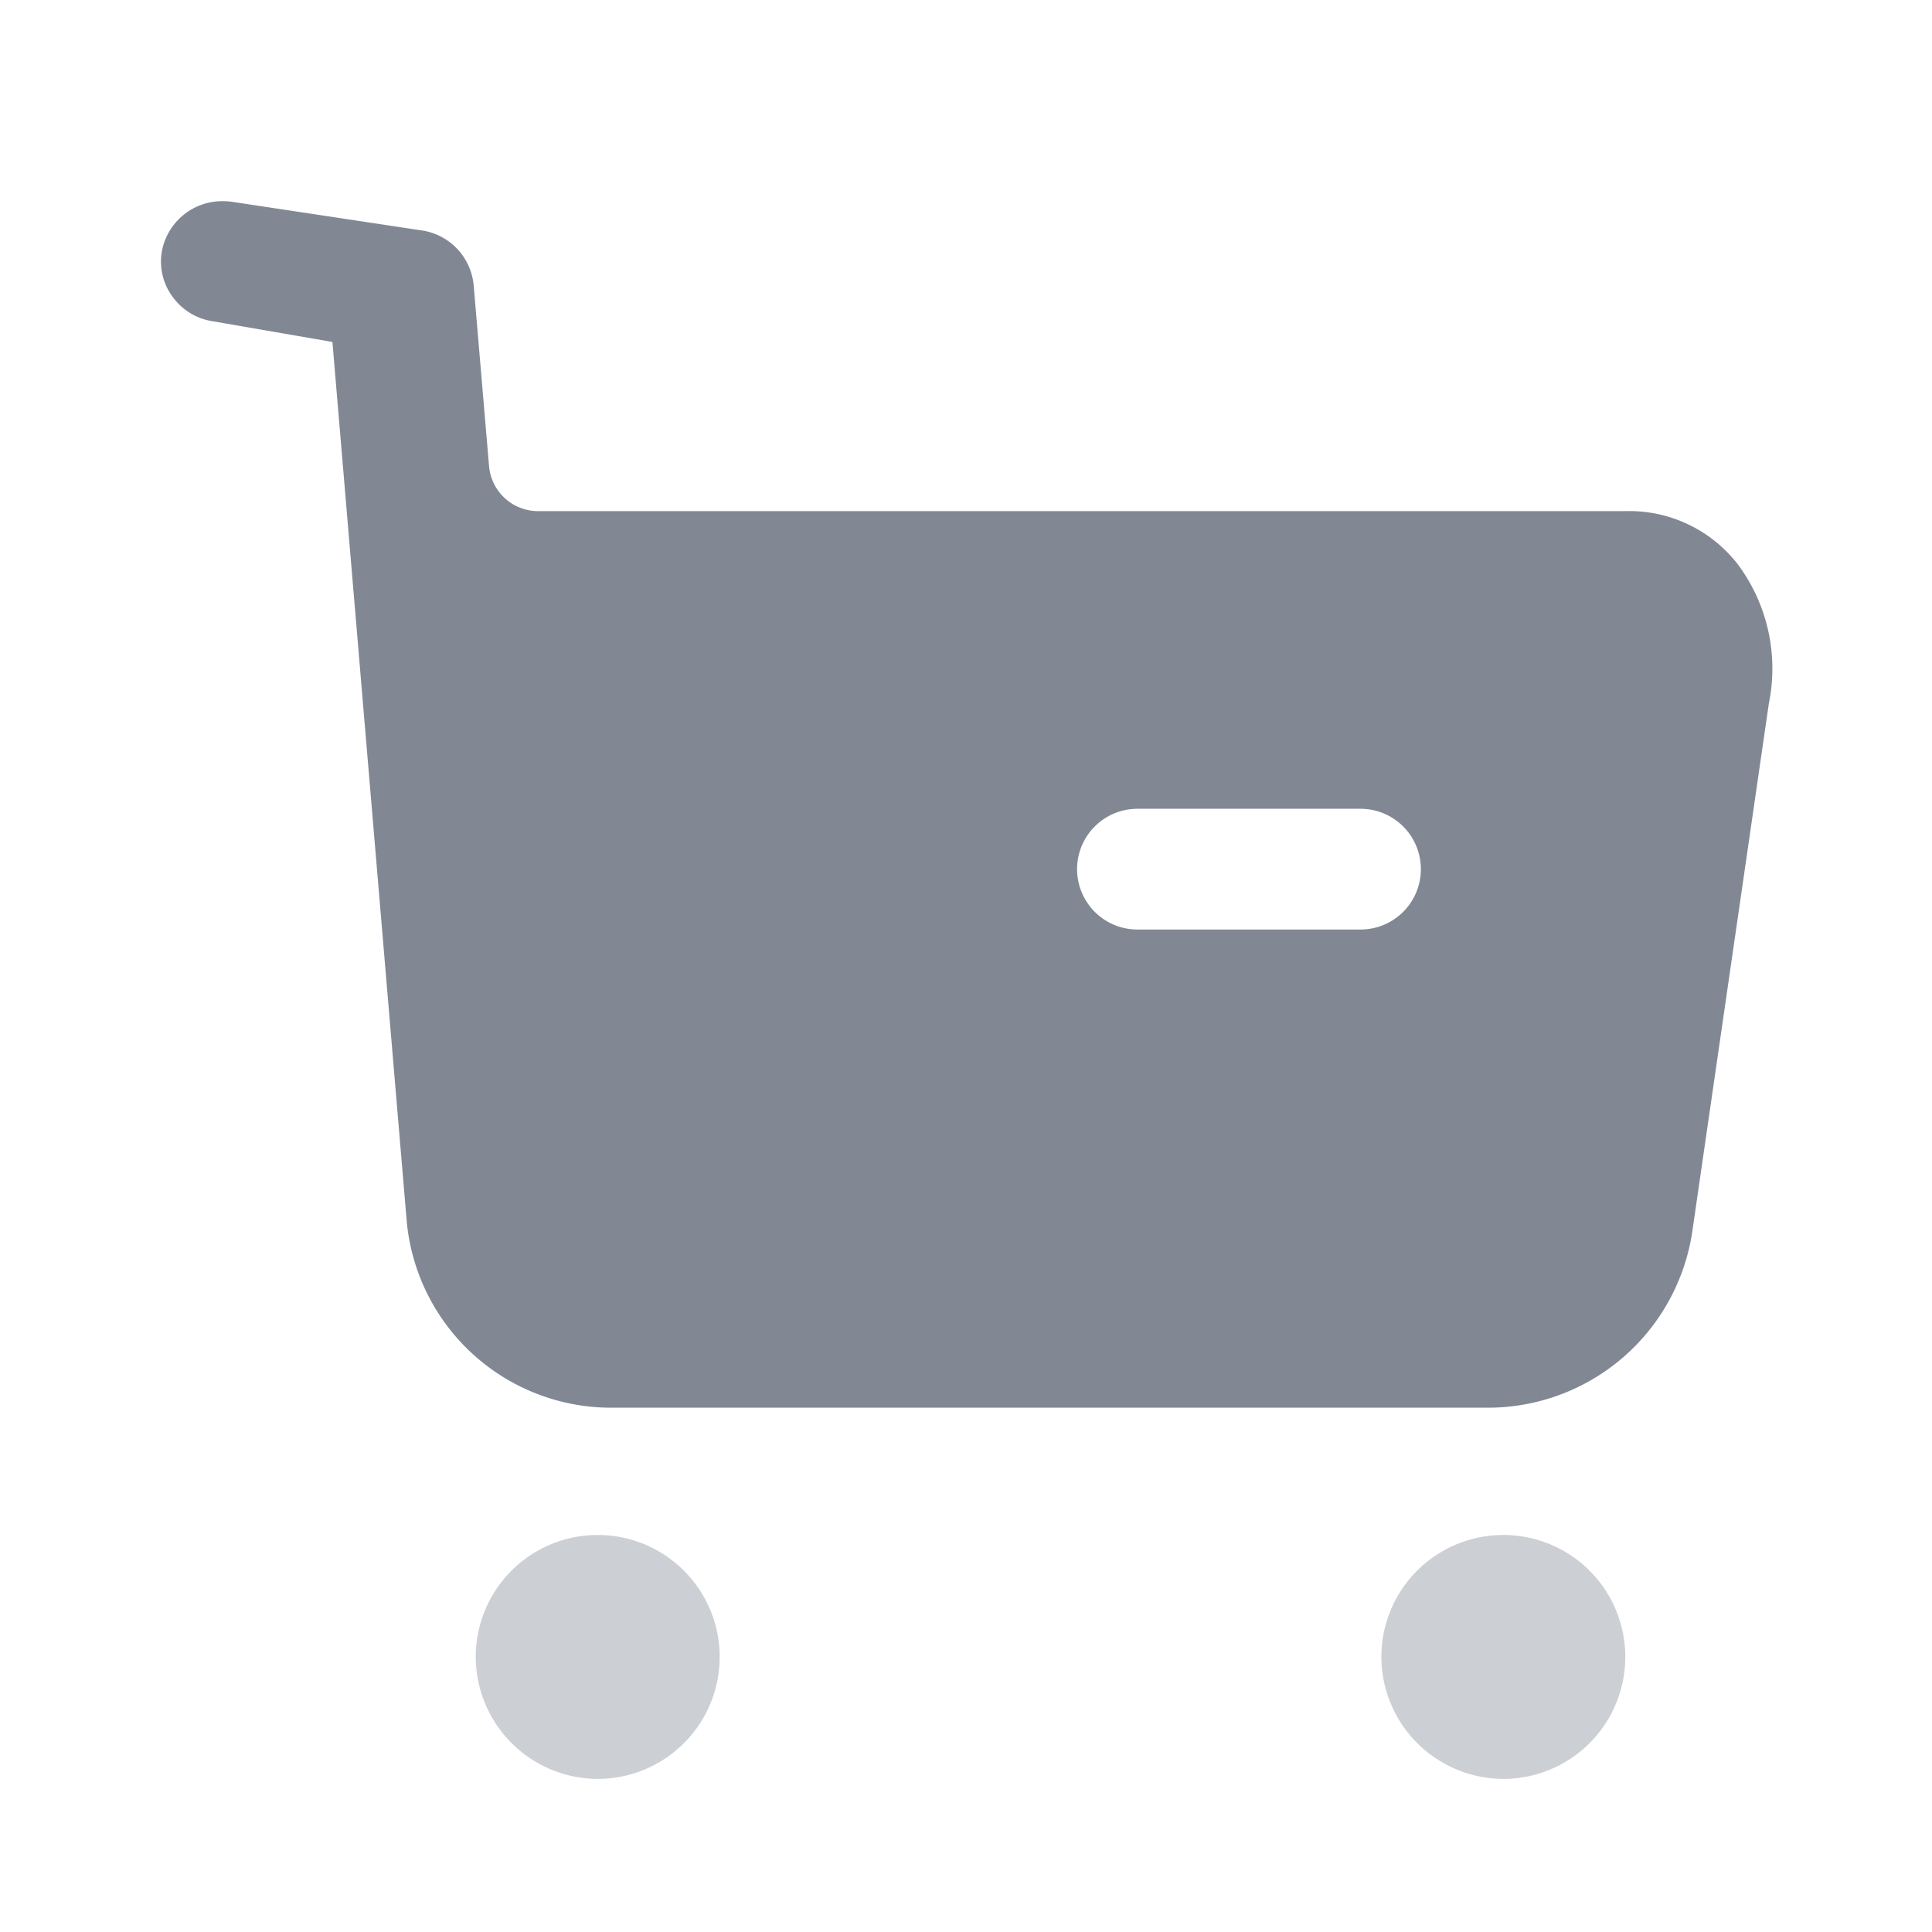 <svg data-name="Iconly/Bulk/Buy" xmlns="http://www.w3.org/2000/svg" width="16" height="16" viewBox="0 0 16 16">
    <path data-name="Combined Shape" d="M7.5 1.013A1.01 1.01 0 1 1 8.513 2.02 1.013 1.013 0 0 1 7.5 1.013zm-7.5 0A1.01 1.01 0 1 1 1.013 2.02 1.013 1.013 0 0 1 0 1.013z" transform="translate(3.94 12.712)" style="opacity:.4;fill:#818894"/>
    <path data-name="Fill 7" d="M11 9.992H3.727a1.7 1.7 0 0 1-1.693-1.559L1.42 1.166.414.992A.5.5 0 0 1 .093.787.488.488 0 0 1 .007.419.508.508 0 0 1 .512 0a.529.529 0 0 1 .075.005l1.59.24A.506.506 0 0 1 2.59.7l.127 1.493a.408.408 0 0 0 .406.374h9a1.137 1.137 0 0 1 .94.446 1.446 1.446 0 0 1 .253 1.146l-.634 4.373A1.711 1.711 0 0 1 11 9.992zm-2.913-4.96a.5.5 0 0 0-.5.5.5.5 0 0 0 .5.5h1.847a.5.5 0 0 0 .5-.5.5.5 0 0 0-.5-.5z" transform="translate(1.333 1.666)" style="fill:#818894"/>
</svg>
